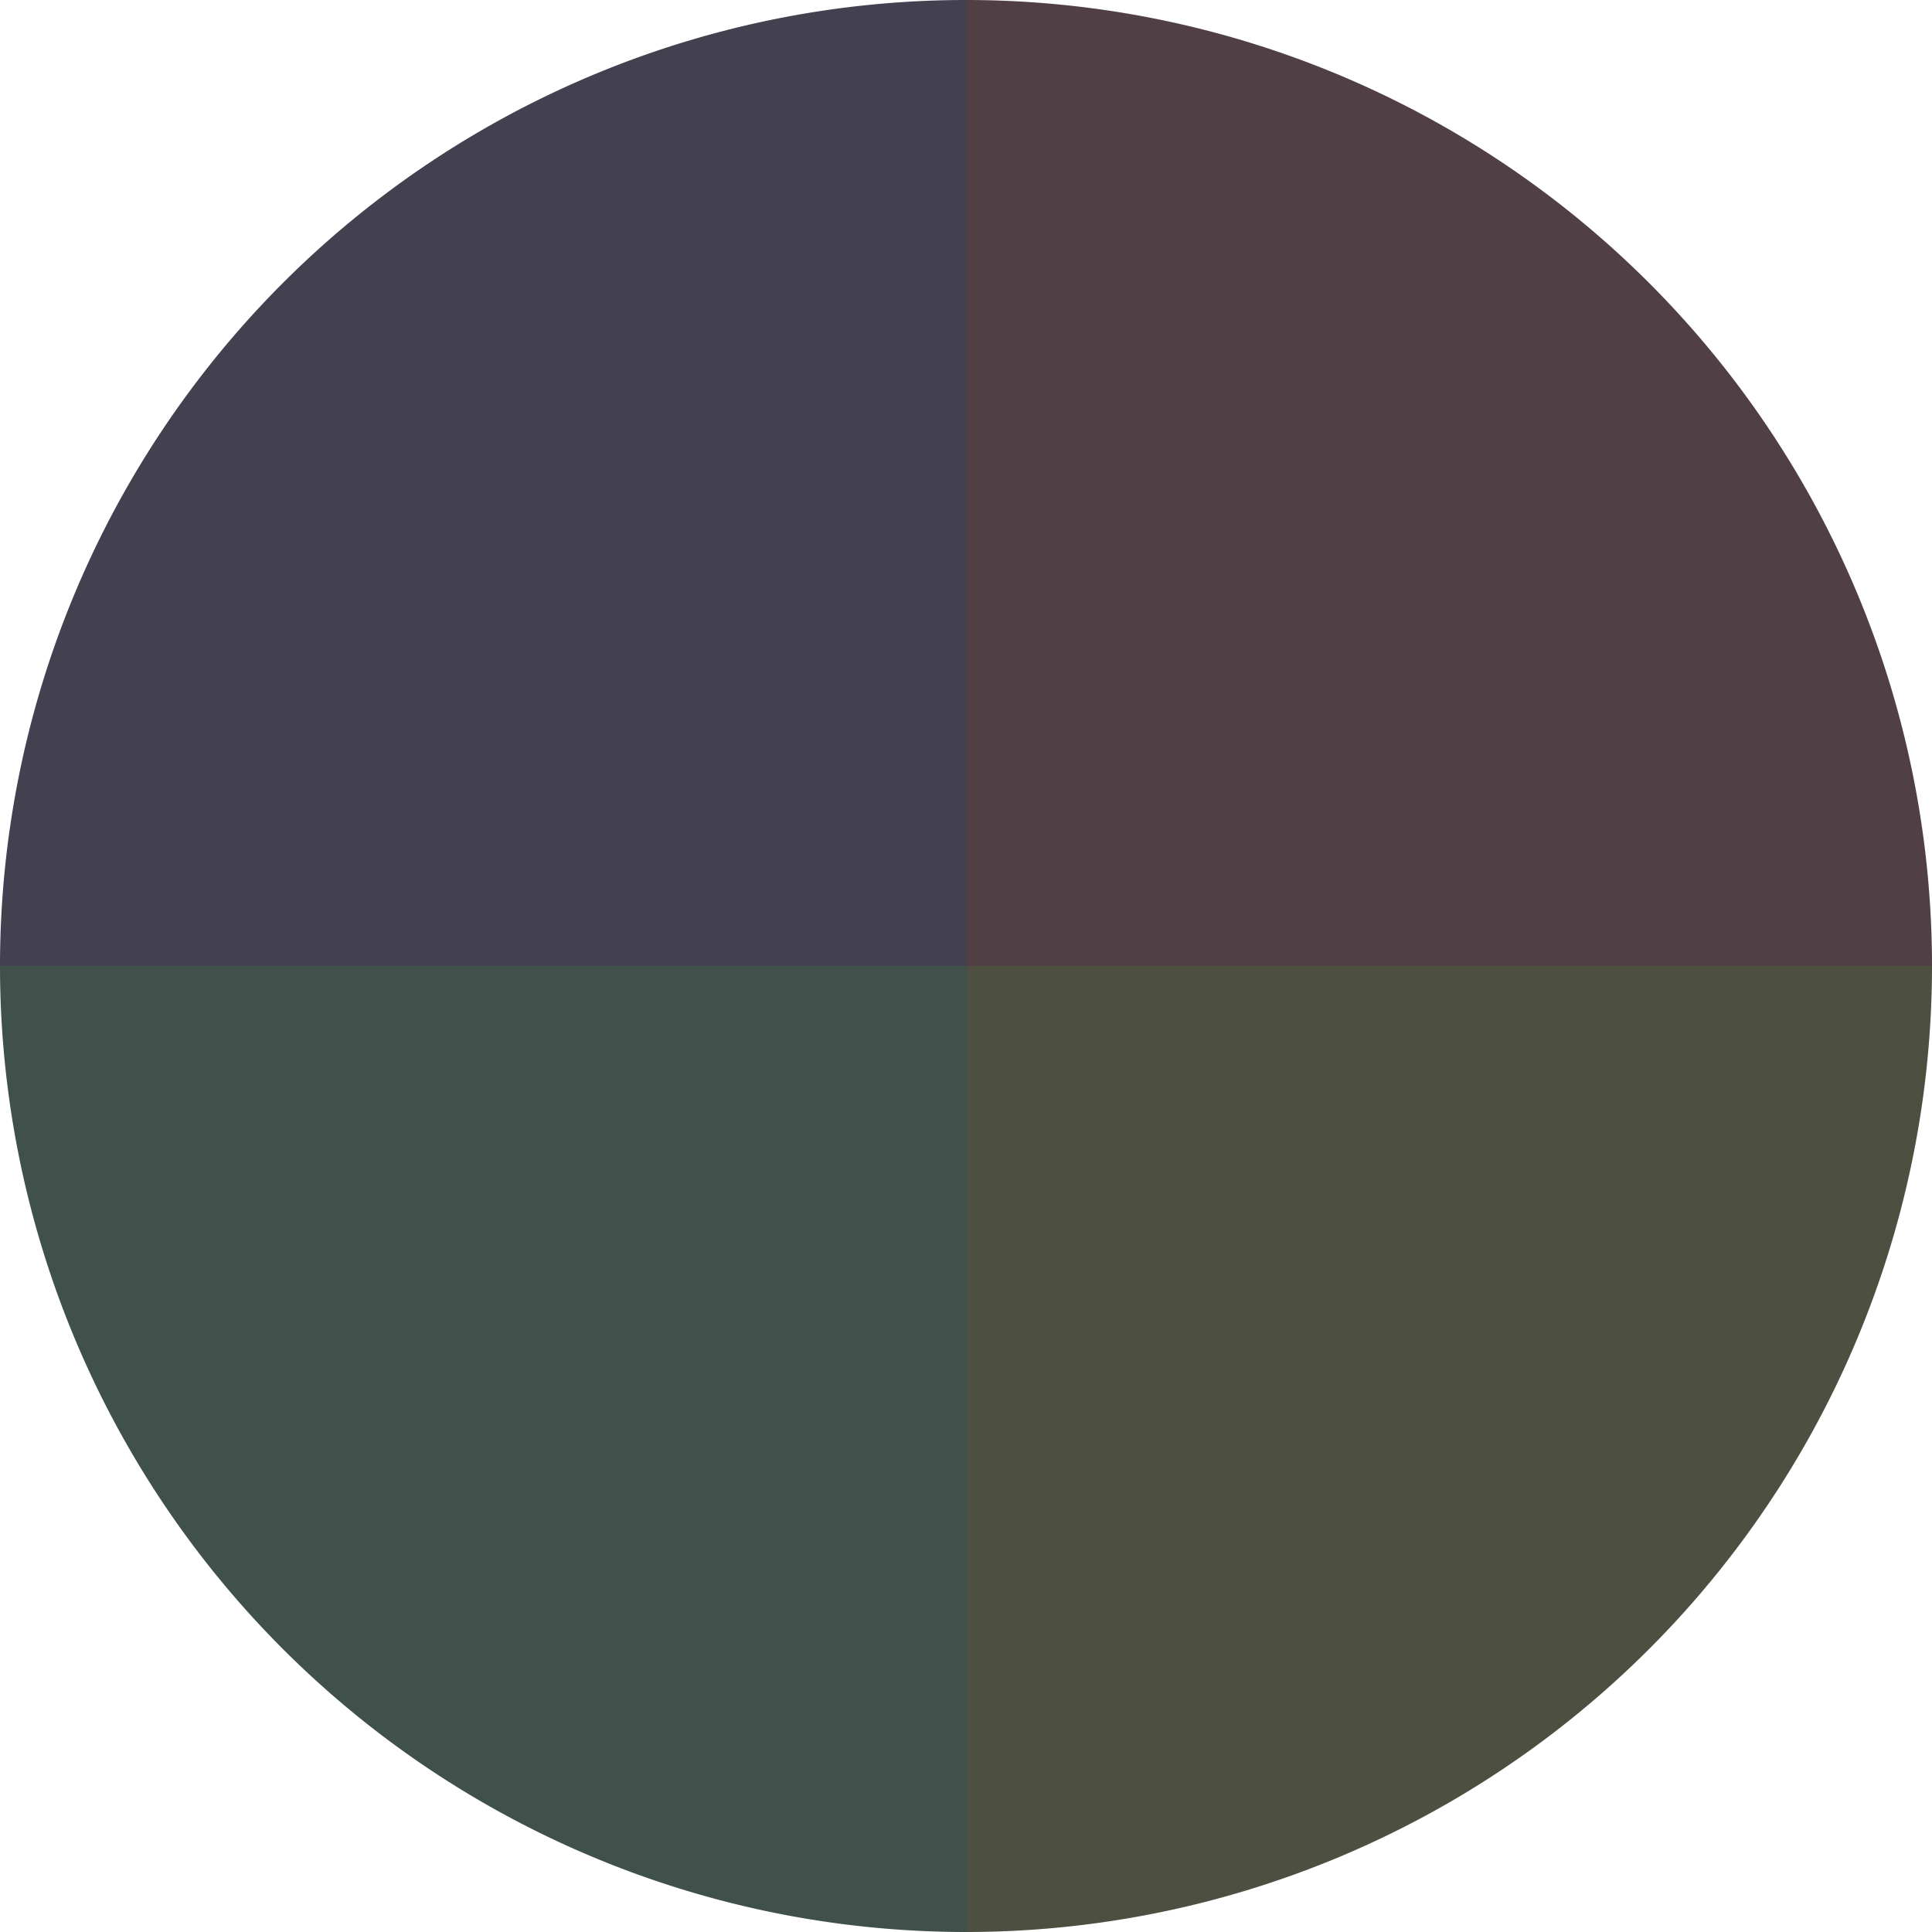 <?xml version="1.0" standalone="no"?>
<svg width="500" height="500" viewBox="-1 -1 2 2" xmlns="http://www.w3.org/2000/svg">
        <path d="M 0 -1 
             A 1,1 0 0,1 1 0             L 0,0
             z" fill="#504045" />
            <path d="M 1 0 
             A 1,1 0 0,1 0 1             L 0,0
             z" fill="#4d5040" />
            <path d="M 0 1 
             A 1,1 0 0,1 -1 0             L 0,0
             z" fill="#40504b" />
            <path d="M -1 0 
             A 1,1 0 0,1 -0 -1             L 0,0
             z" fill="#434050" />
    </svg>
